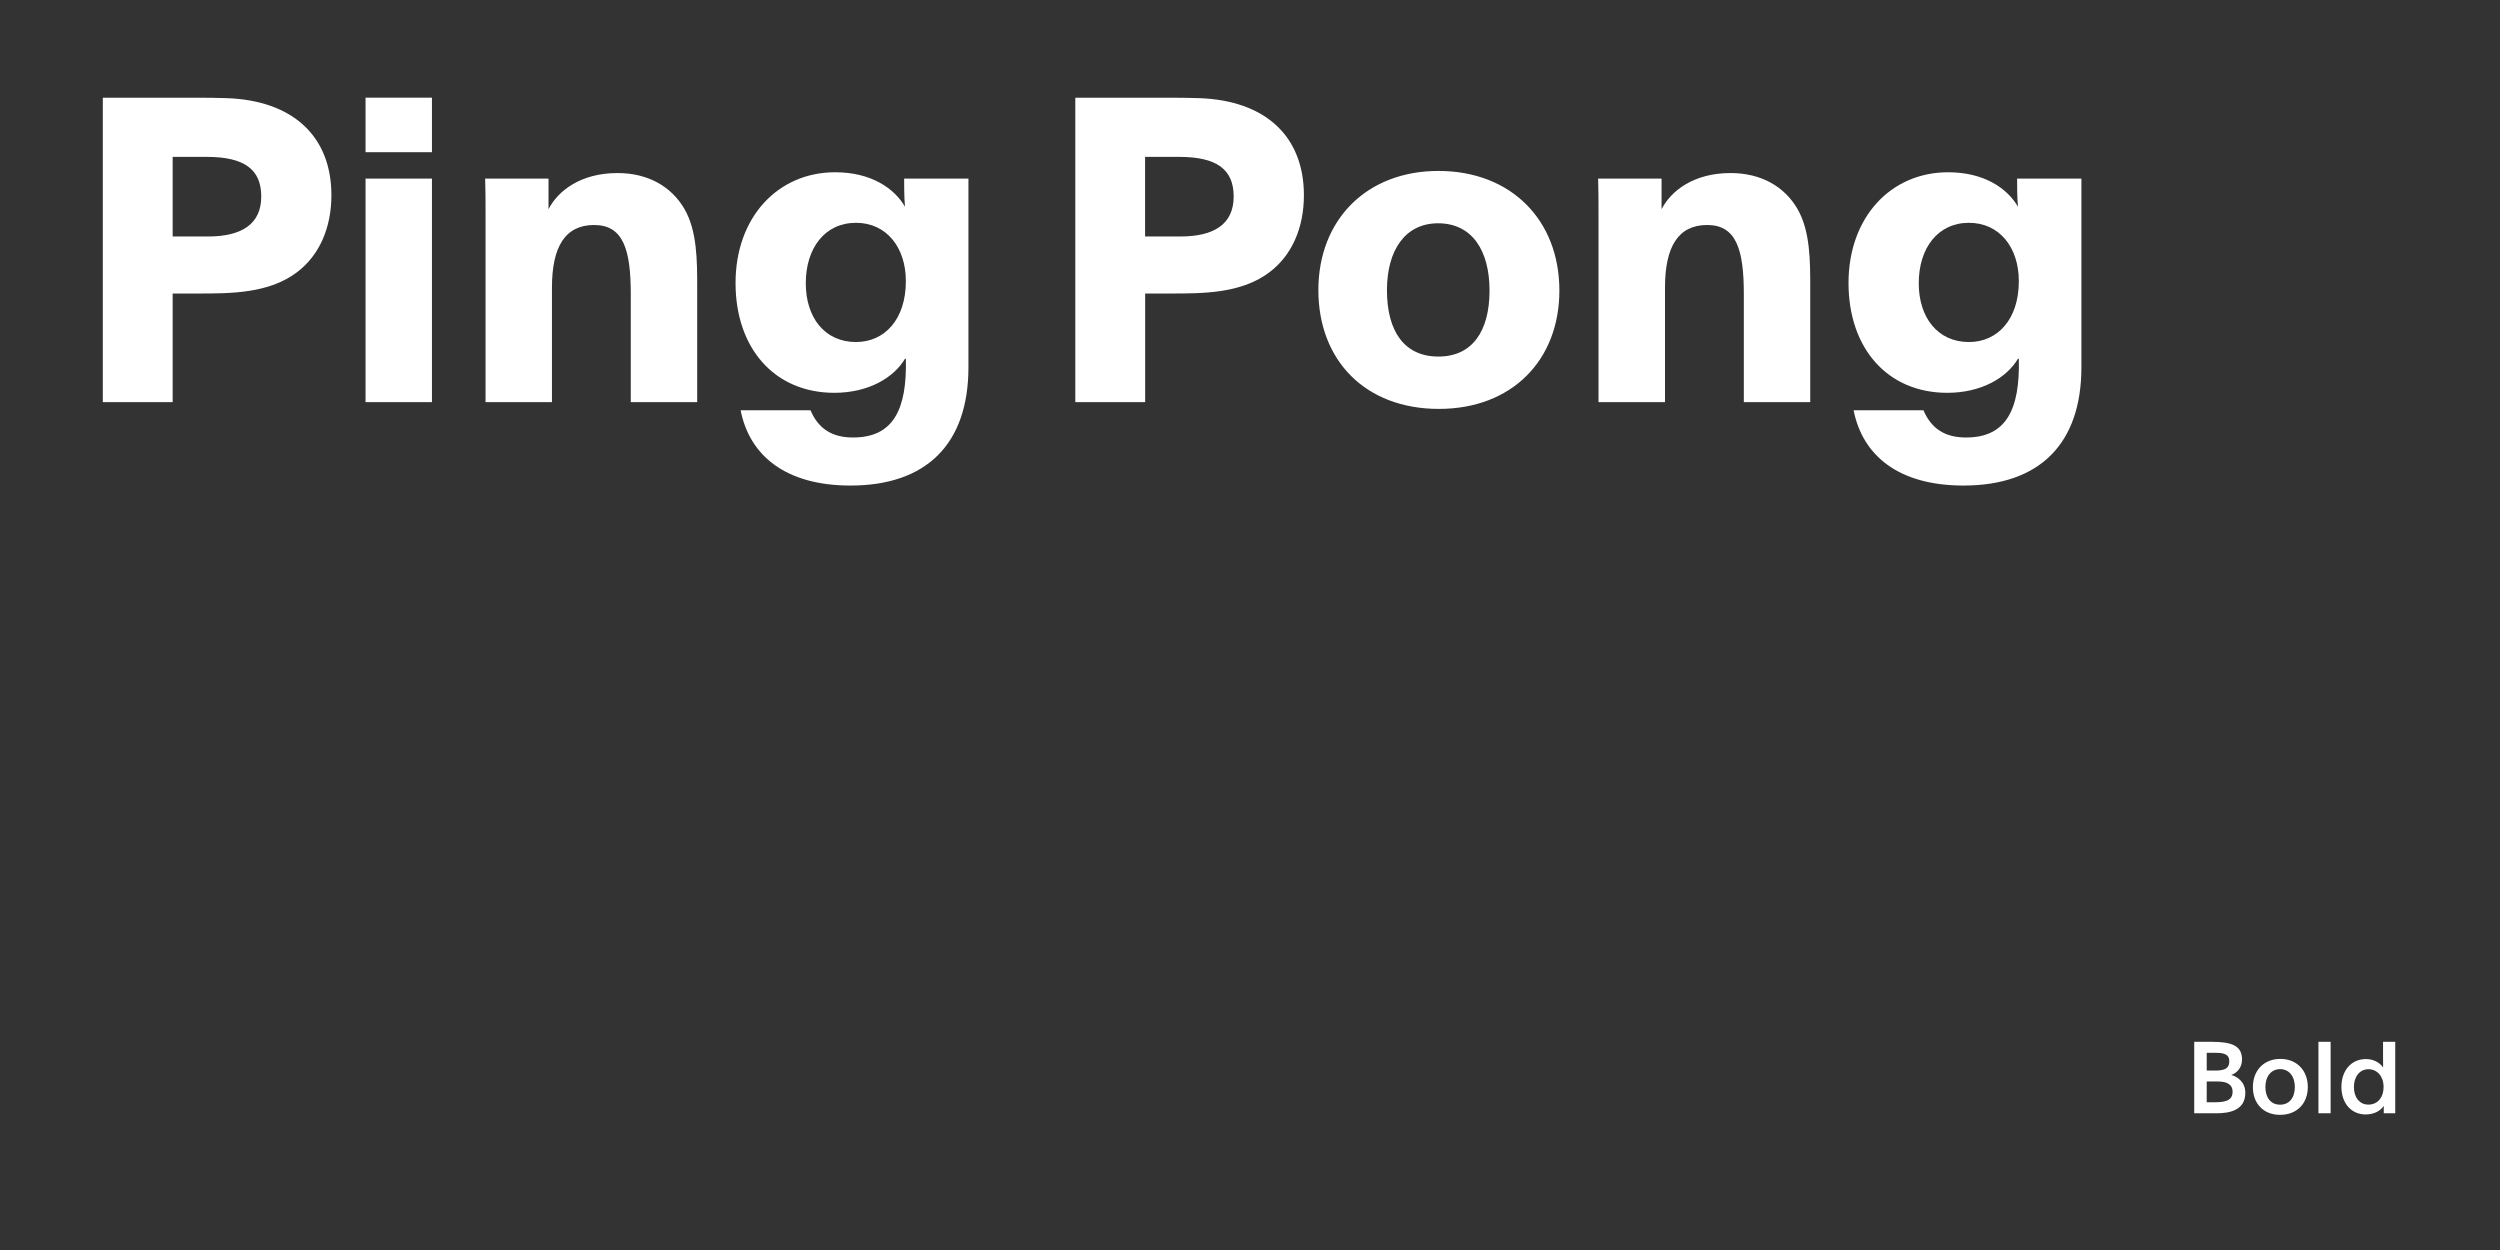 <?xml version="1.0" encoding="UTF-8"?>
<svg enable-background="new 0 0 3200 1600" version="1.1" viewBox="0 0 3200 1600" xml:space="preserve" xmlns="http://www.w3.org/2000/svg">
<rect x="0" y="0" width="3200" height="1600" fill="#333333" stroke="none"/>
<style type="text/css">
	.st0{fill:#FFFFFF;}
</style>

	<path class="st0" d="m3031.6 1413.9c-11.6 0-18.6-9.6-18.6-22.4s6.9-22.9 18.7-22.9c11.3 0 19.3 9.5 19.3 22.4 0.1 13.1-7.2 22.9-19.4 22.9m-3.6 12.6c11.5 0 19.3-5.1 23.2-11v9.5h14.7v-91.5h-15.6v19.6c0 4.6 0 8.6 0.1 13.3-3.7-5.5-11.4-10.8-22-10.8-19.2 0-31.4 15.2-31.4 35.6 0 21 12.7 35.3 31 35.3m-60.4-1.5h15.6v-91.5h-15.6v91.5zm-49.1-11c-11.8 0-18.8-9-18.8-22.7 0-13.3 7.2-22.8 18.8-22.8 11.8 0 18.9 9.5 18.9 22.8 0 13.7-7 22.7-18.9 22.7m0 13c21.8 0 35.5-14.8 35.5-35.6 0-21.1-14-36-35.2-36-21.1 0-35.1 14.8-35.1 36-0.1 20.7 13.1 35.6 34.8 35.6m-93.9-16.1v-26.6h14.2c10.8 0 18.9 3.2 18.9 13.2 0 11.8-10.4 13.4-23.6 13.4h-9.5zm0-40.6v-22.7h11.1c10.5 0 17.8 1.5 17.8 10.9 0 8.7-5.4 11.3-15.5 11.8h-13.4zm-16 54.7h28.5c17.2 0 36.9-4 36.9-26.2 0-14-10.2-20.6-18-22.9 7-2.3 13.8-9 13.8-19.7 0-17.9-13.3-22.7-39.4-22.7h-21.8v91.5z"/>
	<path class="st0" d="m2520.3 437.8c-40.3 0-64.3-31.6-64.3-75.2 0-45.2 24.5-77.4 64.3-77.4 38.7 0 63.8 31.1 63.8 74.7 0 49-27.3 77.9-63.8 77.9m-7.1 183.7c97 0 151-52.9 151-151.5v-241.4h-82.3c0 8.7 0 24.5 1.1 36-13.6-23.4-43.1-44.1-89.4-44.1-73.6 0-127.5 57.8-127.5 141.7s50.1 140.6 126.4 140.6c44.1 0 76.3-19.6 90.5-43.6h1.1c1.6 65.4-16.4 100.8-67.6 100.8-27.8 0-44.7-12-54.5-34.9h-89.4c11.5 58.2 57.8 96.4 140.6 96.4m-467-106.8h85v-146.6c0-52.3 16.9-80.1 54-80.1s46.9 31.1 46.9 88.3v138.4h85v-146.6c0-34.3 0-72.5-16.4-100.8-16.9-28.9-46.9-45.8-85.6-45.8-47.4 0-76.3 22.9-88.3 46.3v-39.2h-81.2c0.5 14.7 0.5 28.9 0.5 43.6v242.5zm-205-58.3c-43.6 0-65.9-32.2-65.9-85 0-51.2 23.4-85.6 65.4-85.6 43.6 0 65.9 34.9 65.9 86.1 0 52.3-22.3 84.5-65.4 84.5m0.6 67c93.2 0 154.2-62.1 154.2-151.5 0-90.5-62.1-153.1-154.8-153.1-92.1 0-153.7 62.7-153.7 152.6 0.1 89.9 60 152 154.3 152m-376.1-220.7v-101.9h43.6c48.5 0 69.8 16.3 69.8 50.7 0 35.4-25.1 51.2-68.1 51.2h-45.3zm-89.3 212h89.4v-139h32.7c41.4 0 90.5 0 126.4-27.2 28.9-21.8 44.1-57.2 44.1-98.6 0-75.2-49-121.5-134.6-124.3-16.9-0.5-21.8-0.5-41.4-0.5h-116.6v389.6zm-280.7-76.9c-40.3 0-64.3-31.6-64.3-75.2 0-45.2 24.5-77.4 64.3-77.4 38.7 0 63.8 31.1 63.8 74.7 0 49-27.3 77.9-63.8 77.9m-7.1 183.7c97 0 151-52.9 151-151.5v-241.4h-82.3c0 8.7 0 24.5 1.1 36-13.6-23.4-43.1-44.1-89.4-44.1-73.6 0-127.5 57.8-127.5 141.7s50.1 140.6 126.4 140.6c44.1 0 76.3-19.6 90.5-43.6h1.1c1.6 65.4-16.3 100.8-67.6 100.8-27.8 0-44.7-12-54.5-34.9h-89.4c11.4 58.2 57.8 96.4 140.6 96.4m-467.1-106.8h85v-146.6c0-52.3 16.9-80.1 54-80.1s46.9 31.1 46.9 88.3v138.4h85v-146.6c0-34.3 0-72.5-16.4-100.8-16.9-28.9-46.9-45.8-85.6-45.8-47.4 0-76.3 22.9-88.3 46.3v-39.2h-81.1c0.5 14.7 0.5 28.9 0.5 43.6v242.5zm-153.6 0h85v-286.1h-85v286.1zm0-319.9h85v-69.8h-85v69.8zm-246.9 107.9v-101.9h43.6c48.5 0 69.8 16.3 69.8 50.7 0 35.4-25.1 51.2-68.1 51.2h-45.3zm-89.4 212h89.4v-139h32.7c41.4 0 90.5 0 126.4-27.2 28.9-21.8 44.1-57.2 44.1-98.6 0-75.2-49.1-121.5-134.6-124.3-16.9-0.5-21.8-0.5-41.4-0.5h-116.6v389.6z"/>

</svg>
